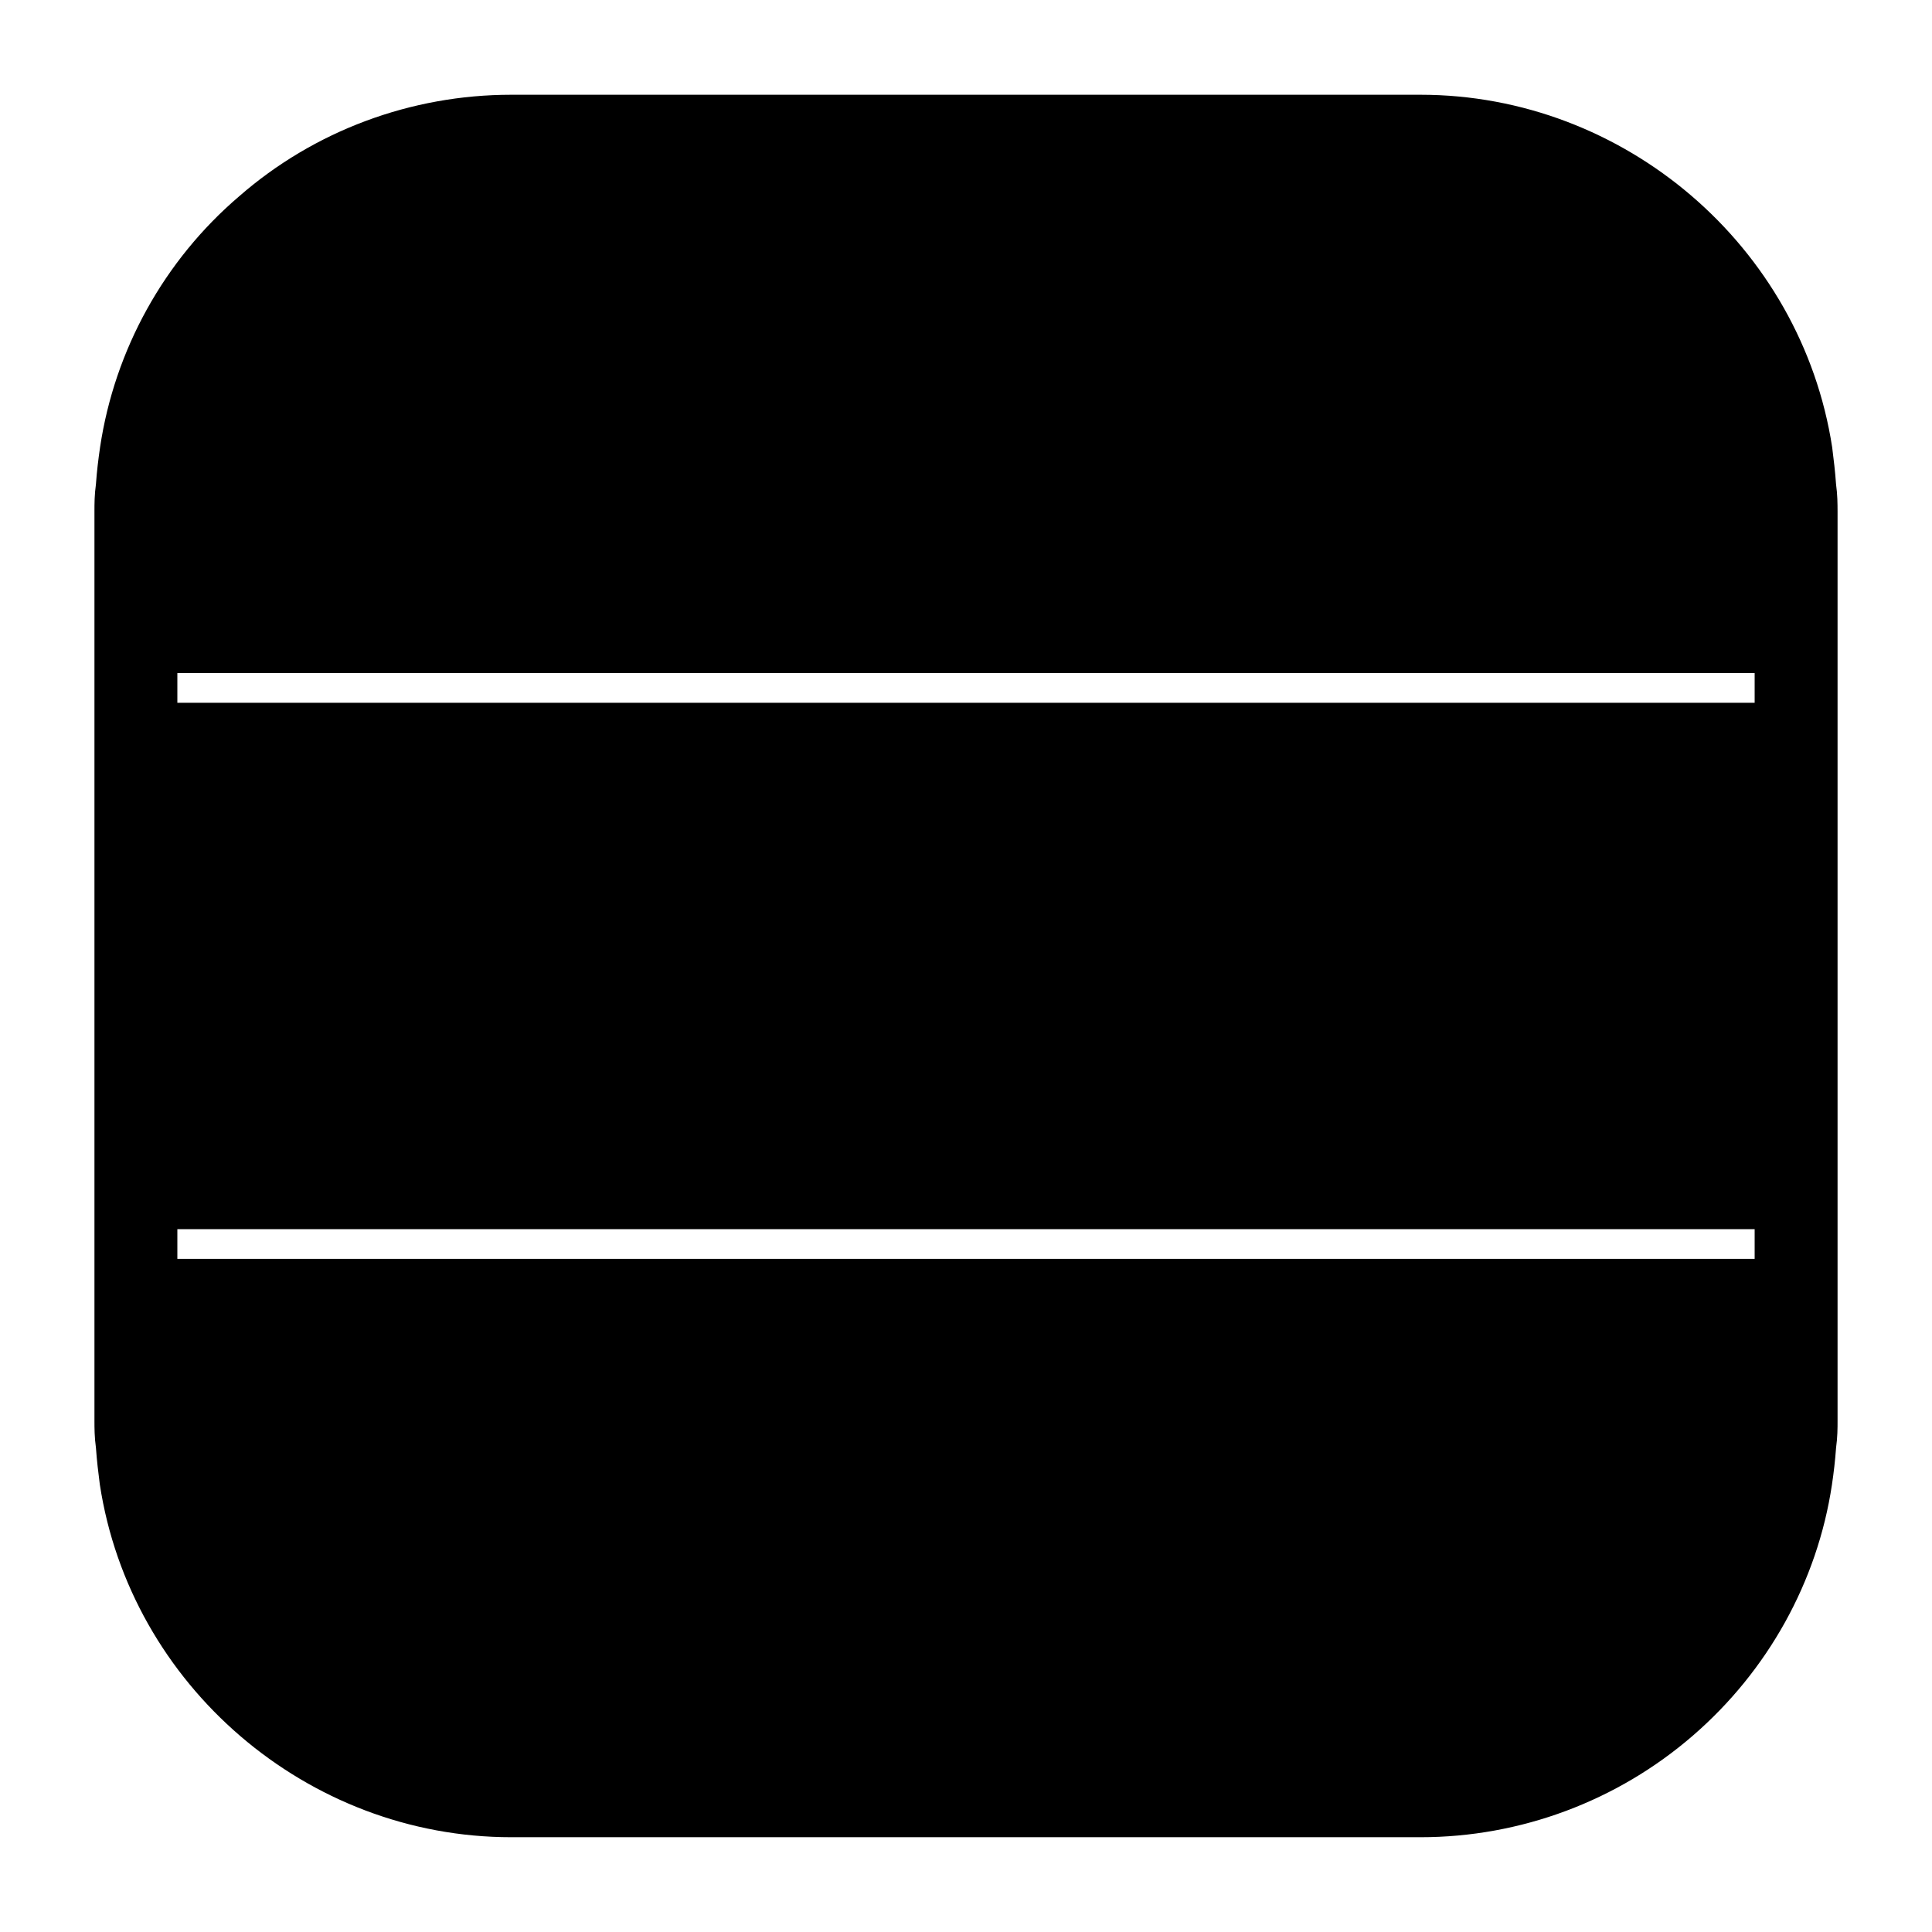<?xml version="1.0" encoding="UTF-8"?>
<!-- Uploaded to: ICON Repo, www.iconrepo.com, Generator: ICON Repo Mixer Tools -->
<svg fill="#000000" width="800px" height="800px" version="1.1" viewBox="144 144 512 512" xmlns="http://www.w3.org/2000/svg">
 <path d="m630.57 272.31c-0.234-3.387-0.629-6.613-1.023-9.762-8.188-53.293-55.027-93.438-109.11-93.438h-240.96c-26.527 0-52.191 9.523-72.109 26.922-19.914 17.004-32.98 40.699-36.84 66.438-0.473 3.227-0.867 6.453-1.102 9.84-0.395 2.832-0.395 5.273-0.395 7.164v241.04c0 1.891 0 4.328 0.395 7.164 0.234 3.387 0.629 6.613 1.023 9.684 8.109 53.293 54.945 93.52 109.03 93.52h240.96c26.527 0 52.191-9.605 72.188-26.922 19.844-17.16 32.984-40.777 36.848-66.441 0.473-3.148 0.859-6.453 1.102-9.84 0.395-2.832 0.395-5.273 0.395-7.164v-241.04c-0.008-1.887-0.008-4.328-0.402-7.164zm-21.57 205.3h-418v-7.871h418zm0-147.36h-418v-7.871h418z"/>
</svg>